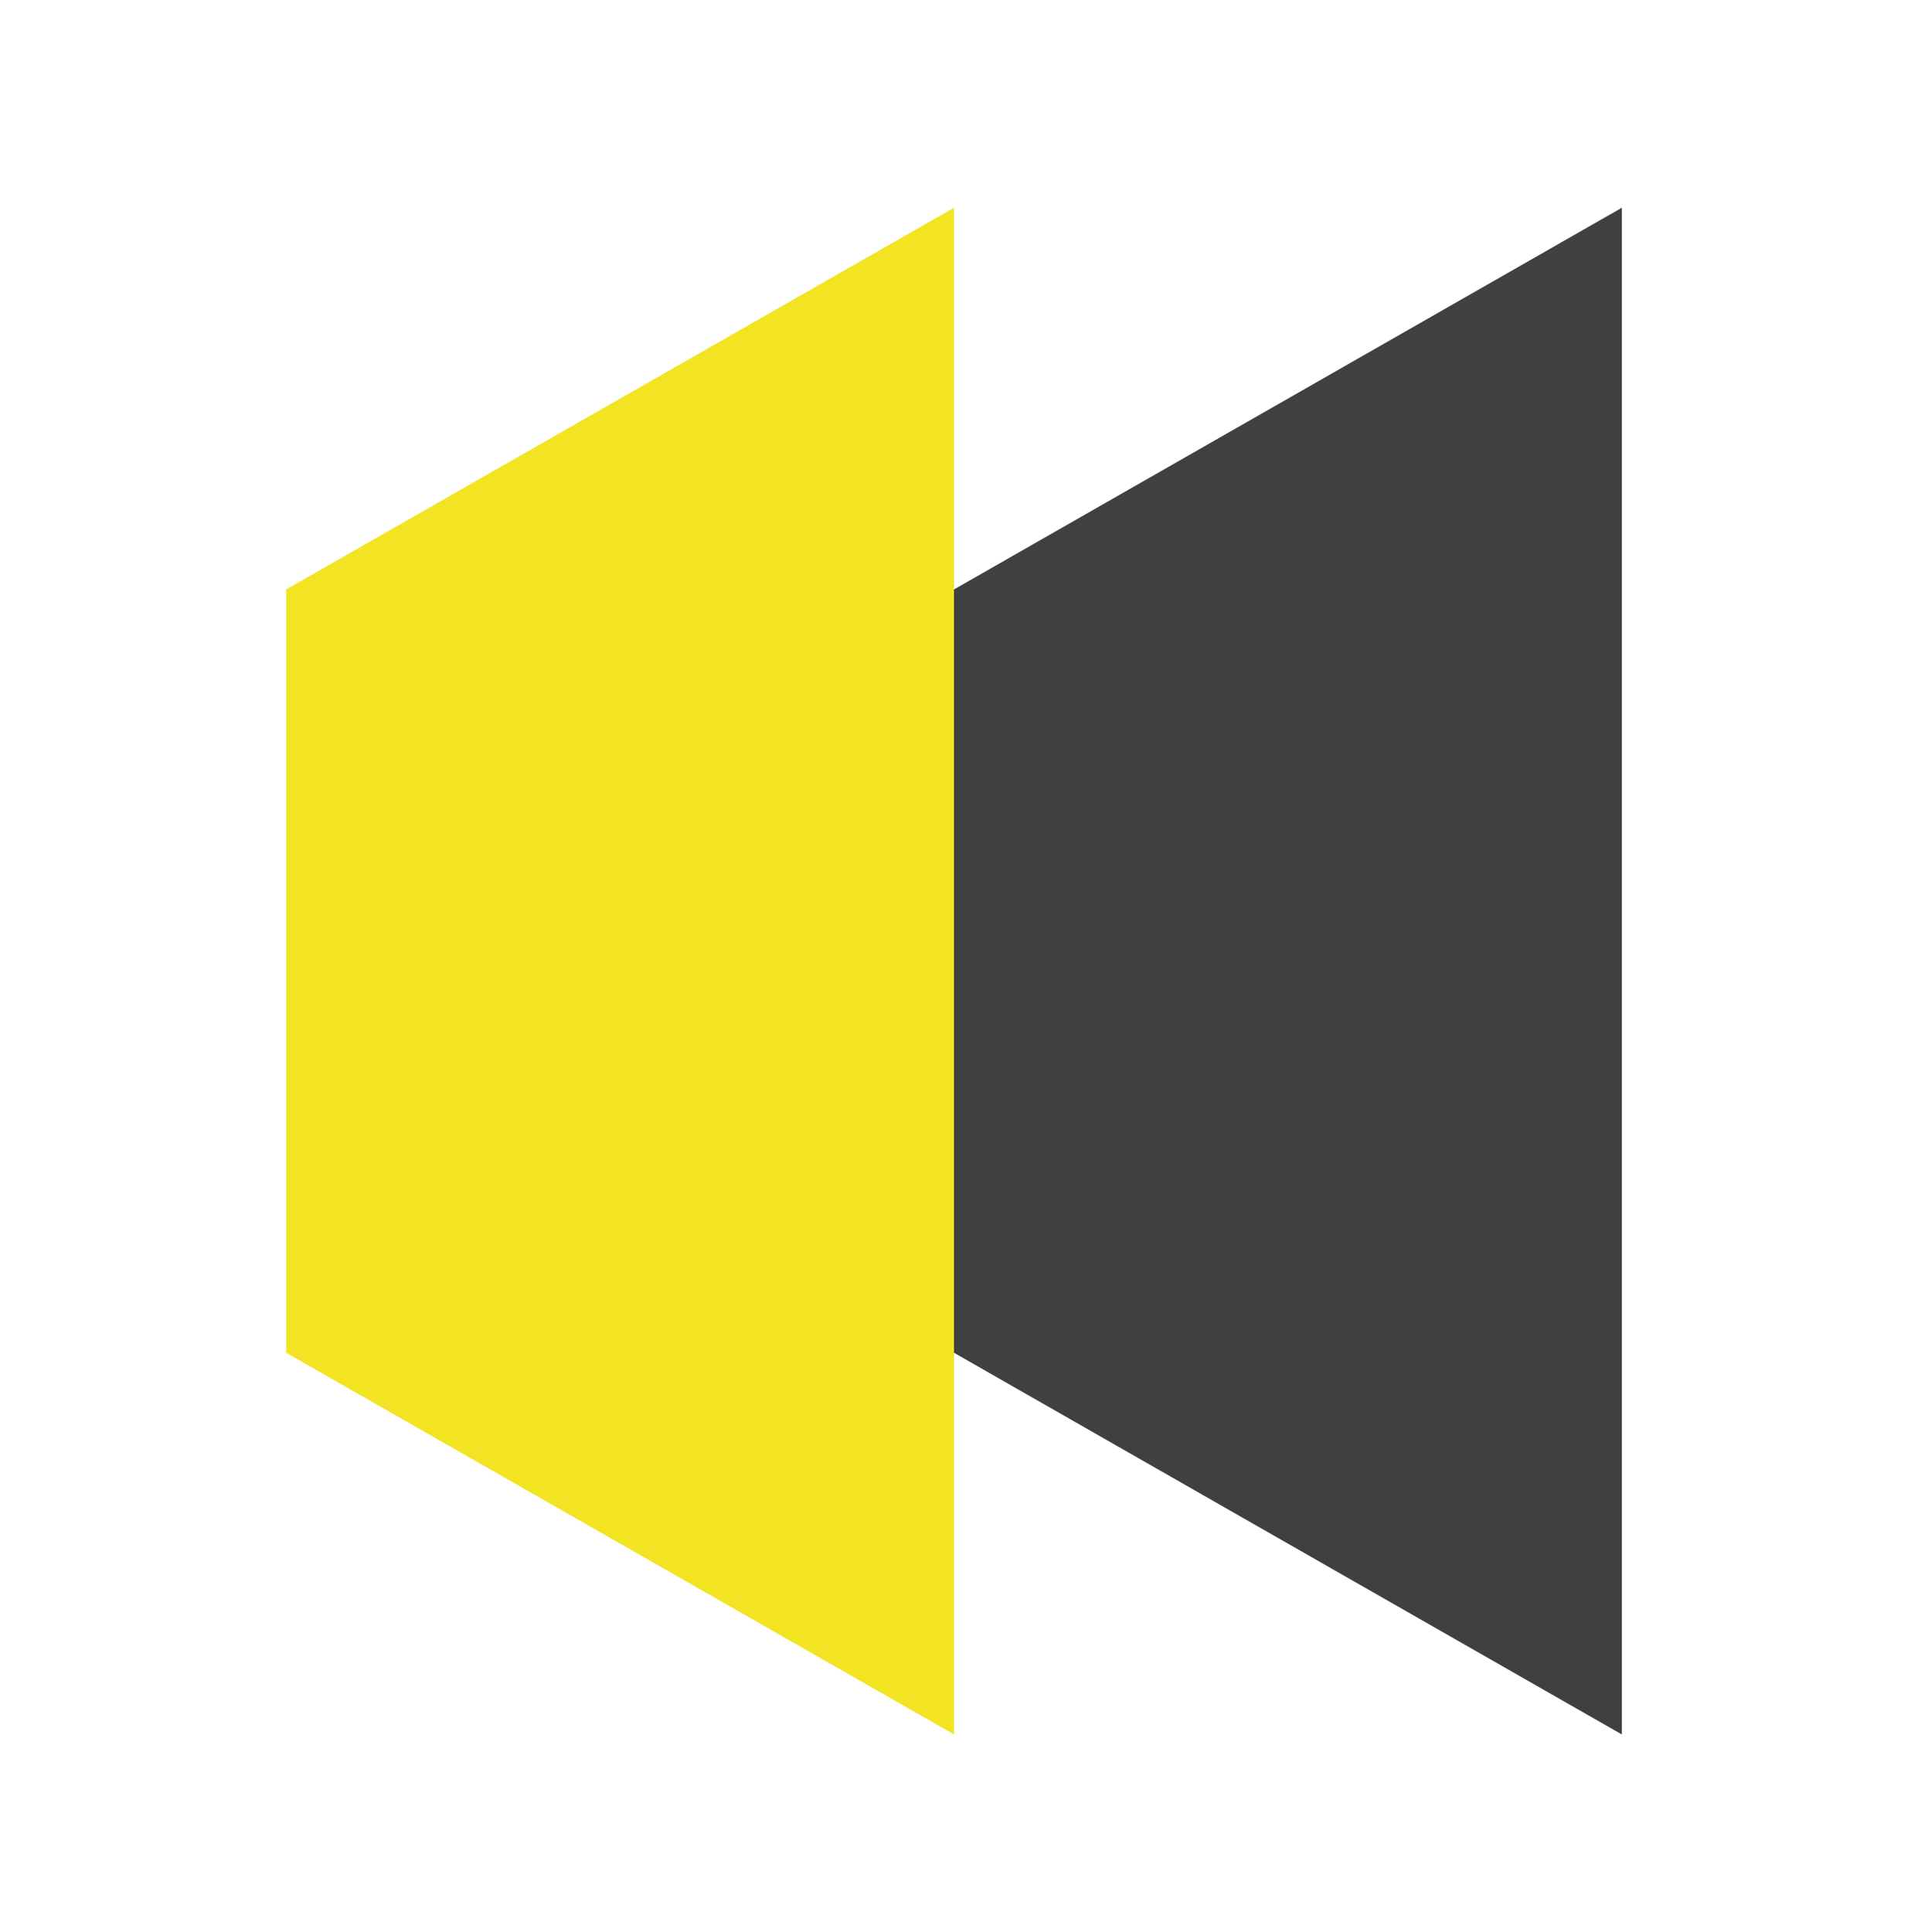<?xml version="1.0" encoding="UTF-8"?> <svg xmlns="http://www.w3.org/2000/svg" width="80" height="81" viewBox="0 0 80 81" fill="none"><path d="M40 8.71V72.71L12 56.71V24.71L40 8.71Z" fill="#F2E423"></path><path d="M68 8.71V72.71L40 56.71V24.71L68 8.71Z" fill="#404040"></path></svg> 